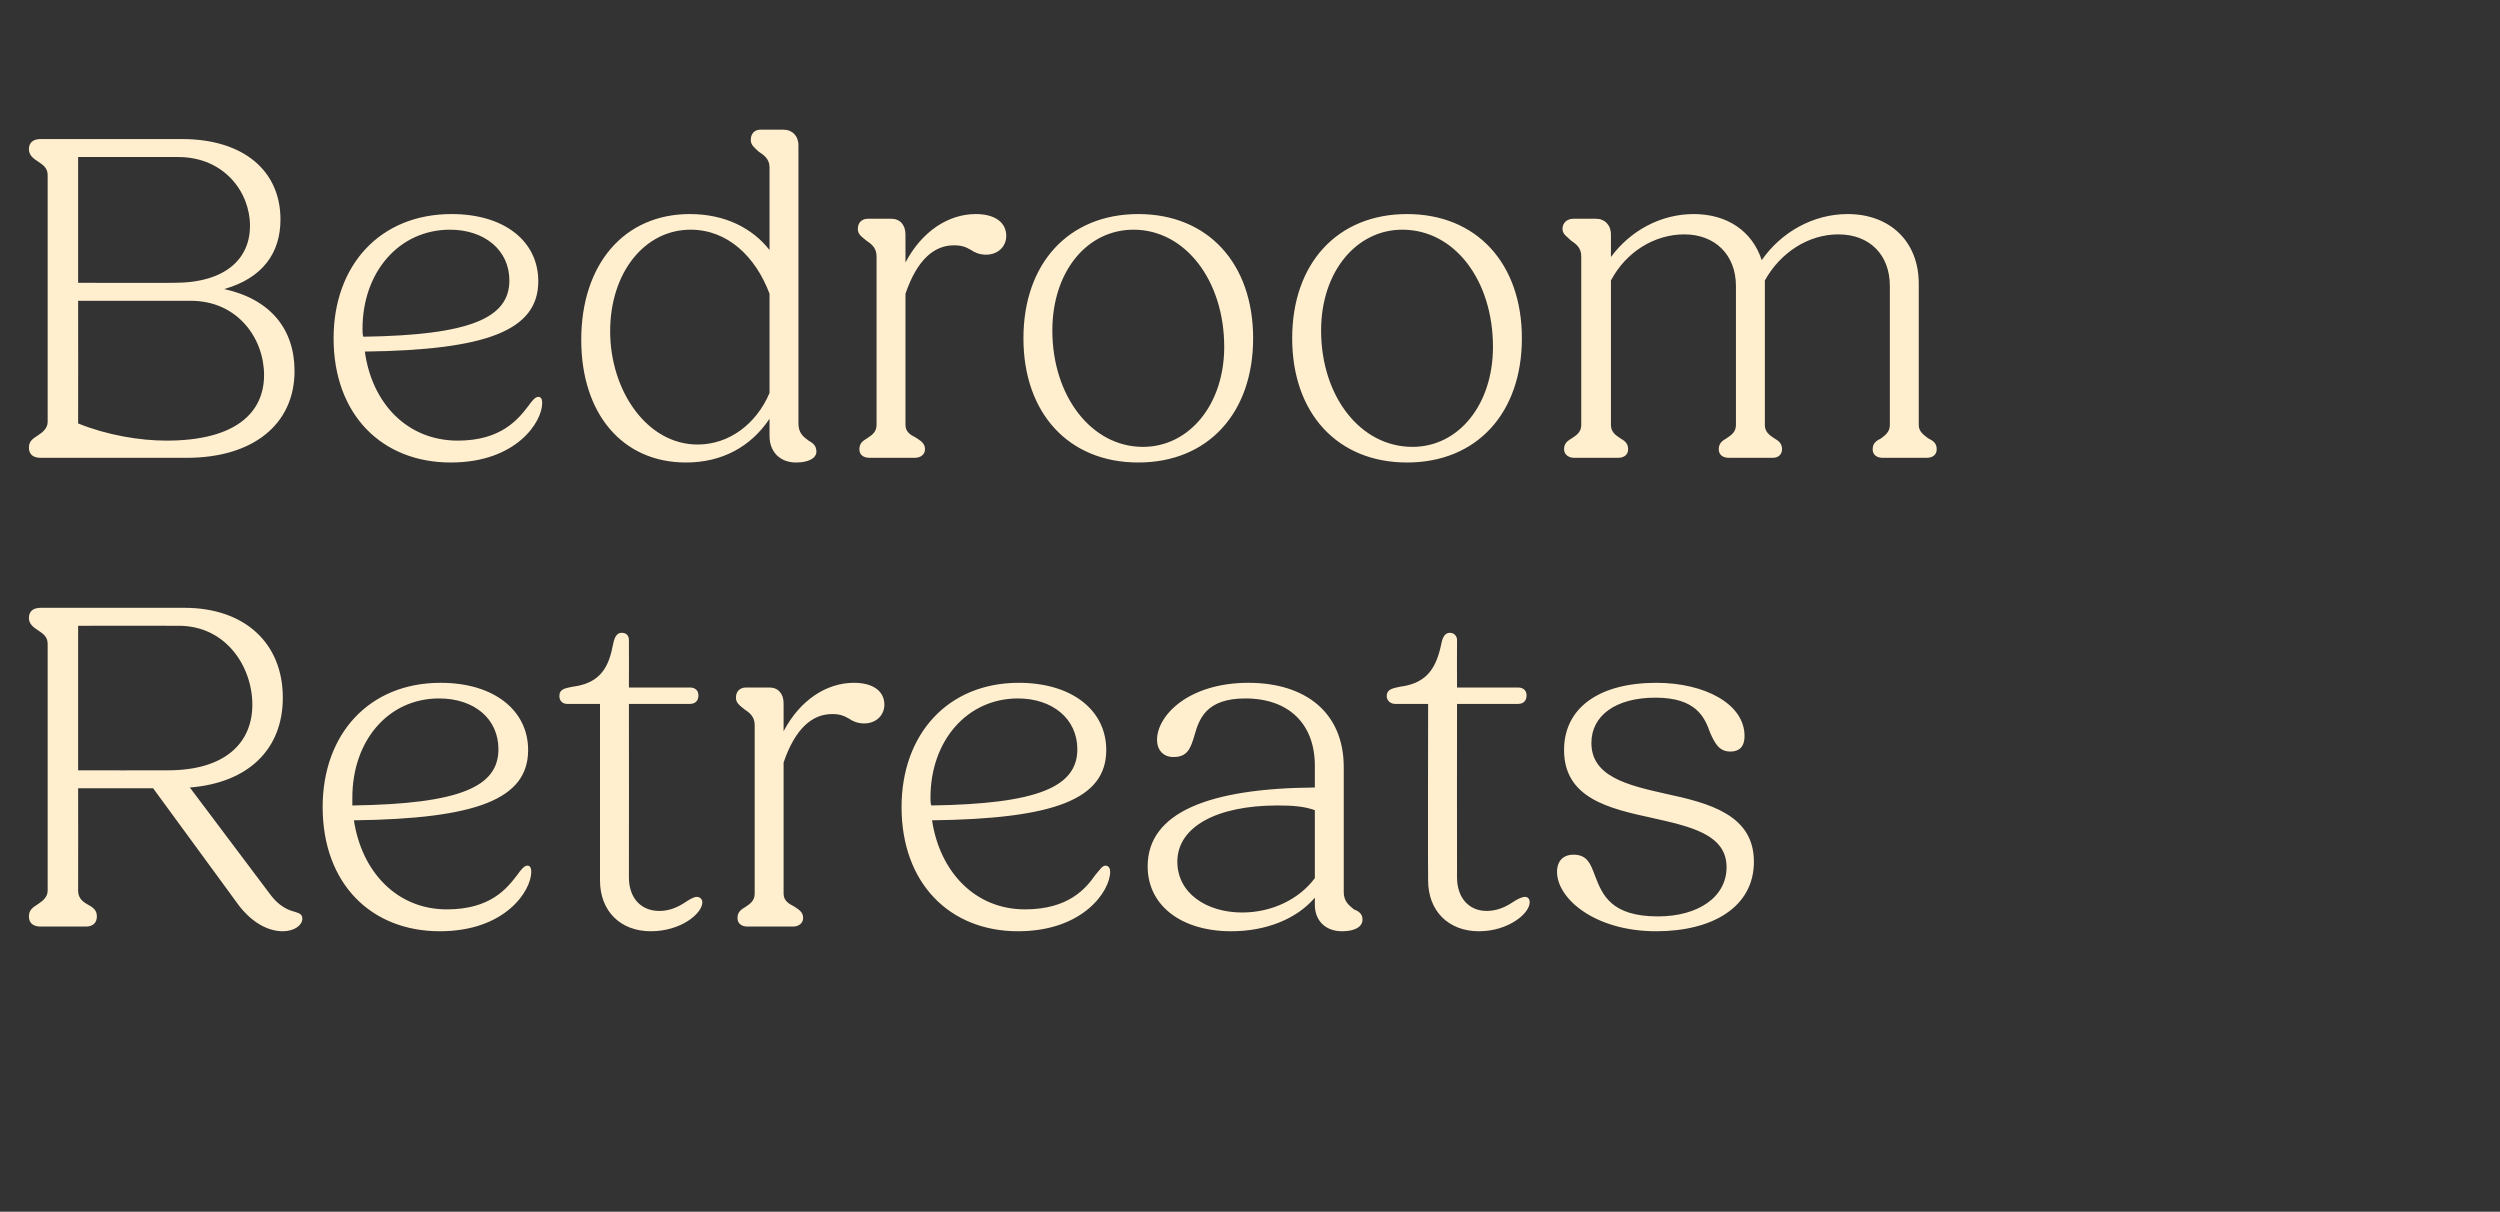 <?xml version="1.0" standalone="no"?><!DOCTYPE svg PUBLIC "-//W3C//DTD SVG 1.1//EN" "http://www.w3.org/Graphics/SVG/1.1/DTD/svg11.dtd"><svg xmlns="http://www.w3.org/2000/svg" version="1.1" width="320px" height="155.1px" viewBox="0 -1 320 155.1" style="top:-1px"><rect x="0" y="-1" width="320" height="155.1" fill="#333333" stroke="none"/>  <desc>Bedroom Retreats</desc>  <defs/>  <g id="Polygon19074">    <path d="M 3.7 116.3 C 3.7 115.4 4.3 115.1 4.9 114.7 C 5.5 114.3 6.1 113.8 6.1 113 C 6.1 113 6.1 81.4 6.1 81.4 C 6.1 80.5 5.5 80.1 4.9 79.7 C 4.3 79.3 3.7 78.9 3.7 78.1 C 3.7 77.2 4.3 76.8 5.2 76.8 C 5.2 76.8 23.6 76.8 23.6 76.8 C 31.3 76.8 36.2 81.3 36.2 88.3 C 36.2 94.9 31.8 99.2 24.3 99.8 C 24.3 99.8 34.6 113.5 34.6 113.5 C 35.7 115 36.9 115.5 37.7 115.7 C 38.3 115.9 38.7 116 38.7 116.6 C 38.7 117.4 37.7 118.2 36.2 118.2 C 34.5 118.2 32.4 117.3 30.5 114.8 C 30.54 114.84 19.6 99.9 19.6 99.9 L 10 99.9 C 10 99.9 10.02 112.98 10 113 C 10 113.8 10.4 114.3 11.1 114.7 C 11.8 115.1 12.4 115.4 12.4 116.3 C 12.4 117.2 11.8 117.6 11 117.6 C 11 117.6 5.2 117.6 5.2 117.6 C 4.3 117.6 3.7 117.2 3.7 116.3 Z M 10 79.1 L 10 97.6 C 10 97.6 21.48 97.62 21.5 97.6 C 28.8 97.6 32.3 94.1 32.3 89.2 C 32.3 84.3 28.9 79.1 22.9 79.1 C 22.86 79.08 10 79.1 10 79.1 Z M 41.3 102.3 C 41.3 93 47.2 86.4 56.4 86.4 C 63.2 86.4 67.6 89.9 67.6 95 C 67.6 101.3 61 103.8 45.3 104 C 46.3 110.6 50.8 115.4 57.2 115.4 C 62.8 115.4 64.9 112.7 66.2 111 C 66.7 110.3 67.1 109.8 67.5 109.8 C 67.8 109.8 68 110 68 110.6 C 68 113 64.7 118.2 56.3 118.2 C 47.5 118.2 41.3 112.1 41.3 102.3 Z M 45.1 102.1 C 58.9 101.9 63.8 99.7 63.8 94.9 C 63.8 91 60.7 88.4 56.2 88.4 C 49.7 88.4 45.1 93.8 45.1 101.1 C 45.1 101.4 45.1 101.8 45.1 102.1 Z M 76.8 111.7 C 76.8 111.72 76.8 89.1 76.8 89.1 C 76.8 89.1 72.6 89.1 72.6 89.1 C 72 89.1 71.6 88.7 71.6 88.1 C 71.6 87.2 72.3 87.1 73.3 86.9 C 76.4 86.5 77.8 84.9 78.4 81.8 C 78.6 80.8 78.8 80 79.6 80 C 80.2 80 80.5 80.4 80.5 80.9 C 80.52 80.94 80.5 87 80.5 87 C 80.5 87 88.32 87 88.3 87 C 89 87 89.4 87.4 89.4 88 C 89.4 88.7 89 89.1 88.3 89.1 C 88.32 89.1 80.5 89.1 80.5 89.1 C 80.5 89.1 80.52 111.3 80.5 111.3 C 80.5 113.9 82 115.6 84.4 115.6 C 85.7 115.6 86.8 115.1 87.7 114.5 C 88.3 114.1 88.8 113.8 89.2 113.8 C 89.6 113.8 89.9 114.1 89.9 114.5 C 89.9 115.9 87.2 118.2 83.3 118.2 C 79.4 118.2 76.8 115.6 76.8 111.7 Z M 94.4 116.5 C 94.4 115.7 94.9 115.4 95.4 115.1 C 96 114.7 96.6 114.3 96.6 113.4 C 96.6 113.4 96.6 91.8 96.6 91.8 C 96.6 90.7 95.9 90.2 95.3 89.8 C 94.7 89.3 94.2 89 94.2 88.3 C 94.2 87.5 94.7 87 95.5 87 C 95.5 87 98.5 87 98.5 87 C 99.6 87 100.3 87.8 100.3 89 C 100.3 89 100.3 92.6 100.3 92.6 C 102.4 88.6 105.8 86.4 109.3 86.4 C 111.8 86.4 113.2 87.5 113.2 89.2 C 113.2 90.5 112.2 91.6 110.6 91.6 C 109.8 91.6 109.1 91.3 108.7 91 C 108 90.6 107.5 90.4 106.5 90.4 C 104 90.4 101.8 92.2 100.3 96.6 C 100.3 96.6 100.3 113.4 100.3 113.4 C 100.3 114.3 101 114.7 101.6 115 C 102.2 115.4 102.8 115.7 102.8 116.5 C 102.8 117.2 102.2 117.6 101.5 117.6 C 101.5 117.6 95.7 117.6 95.7 117.6 C 94.9 117.6 94.4 117.2 94.4 116.5 Z M 115.4 102.3 C 115.4 93 121.3 86.4 130.4 86.4 C 137.2 86.4 141.6 89.9 141.6 95 C 141.6 101.3 135 103.8 119.3 104 C 120.3 110.6 124.8 115.4 131.2 115.4 C 136.8 115.4 139 112.7 140.2 111 C 140.8 110.3 141.1 109.8 141.5 109.8 C 141.8 109.8 142.1 110 142.1 110.6 C 142.1 113 138.7 118.2 130.3 118.2 C 121.6 118.2 115.4 112.1 115.4 102.3 Z M 119.2 102.1 C 132.9 101.9 137.9 99.7 137.9 94.9 C 137.9 91 134.7 88.4 130.3 88.4 C 123.8 88.4 119.1 93.8 119.1 101.1 C 119.1 101.4 119.1 101.8 119.2 102.1 Z M 146.9 109.9 C 146.9 103 154.7 99.9 168.3 99.8 C 168.3 99.8 168.3 97 168.3 97 C 168.3 91.7 165 88.4 159.4 88.4 C 154.4 88.4 153.5 91 152.9 93.1 C 152.4 94.8 152 95.9 150.2 95.9 C 148.9 95.9 148.1 95 148.1 93.7 C 148.1 90.6 152.1 86.4 159.8 86.4 C 167.1 86.4 172 90.2 172 97.2 C 172 97.2 172 113.2 172 113.2 C 172 114.4 172.7 114.9 173.3 115.4 C 174.1 115.7 174.4 116.1 174.4 116.7 C 174.4 117.7 173.3 118.2 171.8 118.2 C 169.6 118.2 168.3 116.8 168.3 114.8 C 168.3 114.8 168.3 113.9 168.3 113.9 C 166 116.6 162.1 118.2 157.6 118.2 C 151.2 118.2 146.9 114.9 146.9 109.9 Z M 159 115.8 C 162.8 115.8 166.3 114.1 168.3 111.4 C 168.3 111.4 168.3 102.7 168.3 102.7 C 166.9 102.2 165.4 102.1 163.5 102.1 C 155.8 102.1 150.7 104.8 150.7 109.3 C 150.7 113.3 154.4 115.8 159 115.8 Z M 182.8 111.7 C 182.76 111.72 182.8 89.1 182.8 89.1 C 182.8 89.1 178.56 89.1 178.6 89.1 C 178 89.1 177.5 88.7 177.5 88.1 C 177.5 87.2 178.3 87.1 179.2 86.9 C 182.3 86.5 183.7 84.9 184.4 81.8 C 184.6 80.8 184.8 80 185.6 80 C 186.1 80 186.5 80.4 186.5 80.9 C 186.48 80.94 186.5 87 186.5 87 C 186.5 87 194.28 87 194.3 87 C 195 87 195.4 87.4 195.4 88 C 195.4 88.7 195 89.1 194.3 89.1 C 194.28 89.1 186.5 89.1 186.5 89.1 C 186.5 89.1 186.48 111.3 186.5 111.3 C 186.5 113.9 188 115.6 190.3 115.6 C 191.6 115.6 192.7 115.1 193.6 114.5 C 194.2 114.1 194.8 113.8 195.2 113.8 C 195.6 113.8 195.8 114.1 195.8 114.5 C 195.8 115.9 193.1 118.2 189.3 118.2 C 185.4 118.2 182.8 115.6 182.8 111.7 Z M 199.3 110.6 C 199.3 109.2 200.1 108.4 201.4 108.4 C 203.2 108.4 203.6 109.6 204.2 111.2 C 205.1 113.5 206.2 116.3 212.2 116.3 C 217.4 116.3 221 113.8 221 110 C 221 105.8 216.4 104.8 211.5 103.7 C 206 102.5 200.2 101.2 200.2 95 C 200.2 89.6 204.7 86.4 212 86.4 C 218.2 86.4 223.3 89.1 223.3 93.2 C 223.3 94.7 222.5 95.2 221.5 95.2 C 220 95.2 219.5 94.1 218.9 92.8 C 218.2 90.8 217.1 88.3 211.9 88.3 C 206.8 88.3 203.7 90.6 203.7 94.1 C 203.7 98.4 208.3 99.5 213.2 100.6 C 218.8 101.8 224.5 103.3 224.5 109.3 C 224.5 115.1 219.2 118.2 212 118.2 C 204.1 118.2 199.3 114 199.3 110.6 Z " stroke="none" fill="#ffefce"/>  </g>  <g id="Polygon19073">    <path d="M 3.7 56.3 C 3.7 55.4 4.3 55.1 4.9 54.7 C 5.5 54.3 6.1 53.8 6.1 53 C 6.1 53 6.1 21.4 6.1 21.4 C 6.1 20.5 5.5 20.1 4.9 19.7 C 4.3 19.3 3.7 18.9 3.7 18.1 C 3.7 17.2 4.3 16.8 5.2 16.8 C 5.2 16.8 23.3 16.8 23.3 16.8 C 31.1 16.8 35.9 20.8 35.9 27.1 C 35.9 31.4 33.6 34.6 28.7 36 C 34.6 37.3 37.7 41.1 37.7 46.5 C 37.7 53.3 32.4 57.6 23.9 57.6 C 23.9 57.6 5.2 57.6 5.2 57.6 C 4.3 57.6 3.7 57.2 3.7 56.3 Z M 10 19.1 L 10 35.2 C 10 35.2 22.32 35.22 22.3 35.2 C 28.9 35.2 32 32.1 32 27.9 C 32 23.6 28.7 19.1 22.8 19.1 C 22.8 19.08 10 19.1 10 19.1 Z M 10 37.5 C 10 37.5 10.02 53.16 10 53.2 C 13.7 54.7 17.9 55.4 21.3 55.4 C 30.2 55.4 33.8 51.8 33.8 47 C 33.8 42.4 30.5 37.5 24.4 37.5 C 24.42 37.5 10 37.5 10 37.5 Z M 42.7 42.3 C 42.7 33 48.6 26.4 57.8 26.4 C 64.6 26.4 68.9 29.9 68.9 35 C 68.9 41.3 62.3 43.8 46.7 44 C 47.6 50.6 52.1 55.4 58.6 55.4 C 64.1 55.4 66.3 52.7 67.6 51 C 68.1 50.3 68.5 49.8 68.9 49.8 C 69.2 49.8 69.4 50 69.4 50.6 C 69.4 53 66.1 58.2 57.7 58.2 C 48.9 58.2 42.7 52.1 42.7 42.3 Z M 46.5 42.1 C 60.2 41.9 65.2 39.7 65.2 34.9 C 65.2 31 62 28.4 57.6 28.4 C 51.1 28.4 46.4 33.8 46.4 41.1 C 46.4 41.4 46.4 41.8 46.5 42.1 Z M 74.4 42.5 C 74.4 32.8 79.9 26.4 88.3 26.4 C 92.8 26.4 96.3 28.2 98.5 31 C 98.5 31 98.5 20.4 98.5 20.4 C 98.5 19.3 97.7 18.8 97.1 18.4 C 96.6 17.9 96.1 17.6 96.1 16.9 C 96.1 16.1 96.6 15.6 97.3 15.6 C 97.3 15.6 100.3 15.6 100.3 15.6 C 101.4 15.6 102.2 16.4 102.2 17.6 C 102.2 17.6 102.2 53.2 102.2 53.2 C 102.2 54.4 102.8 54.9 103.5 55.4 C 104 55.7 104.5 56 104.5 56.8 C 104.5 57.7 103.4 58.2 101.9 58.2 C 99.8 58.2 98.5 56.8 98.5 54.8 C 98.5 54.8 98.5 52.6 98.5 52.6 C 96.1 56.2 92.4 58.2 87.8 58.2 C 79.7 58.2 74.4 52 74.4 42.5 Z M 89.3 55.9 C 93.3 55.9 96.8 53.3 98.5 49.3 C 98.5 49.3 98.5 36.6 98.5 36.6 C 96.7 31.8 93.1 28.4 88.4 28.4 C 82.5 28.4 78.1 33.9 78.1 41.4 C 78.1 49 82.8 55.9 89.3 55.9 Z M 110 56.5 C 110 55.7 110.5 55.4 111 55.1 C 111.6 54.7 112.2 54.3 112.2 53.4 C 112.2 53.4 112.2 31.8 112.2 31.8 C 112.2 30.7 111.5 30.2 110.9 29.8 C 110.3 29.3 109.8 29 109.8 28.3 C 109.8 27.5 110.3 27 111.1 27 C 111.1 27 114.1 27 114.1 27 C 115.2 27 115.9 27.8 115.9 29 C 115.9 29 115.9 32.6 115.9 32.6 C 118 28.6 121.4 26.4 124.9 26.4 C 127.4 26.4 128.8 27.5 128.8 29.2 C 128.8 30.5 127.8 31.6 126.2 31.6 C 125.4 31.6 124.7 31.3 124.3 31 C 123.6 30.6 123.1 30.4 122.1 30.4 C 119.6 30.4 117.4 32.2 115.9 36.6 C 115.9 36.6 115.9 53.4 115.9 53.4 C 115.9 54.3 116.6 54.7 117.2 55 C 117.8 55.4 118.4 55.7 118.4 56.5 C 118.4 57.2 117.8 57.6 117.1 57.6 C 117.1 57.6 111.3 57.6 111.3 57.6 C 110.5 57.6 110 57.2 110 56.5 Z M 131 42.3 C 131 32.7 136.8 26.4 145.7 26.4 C 154.6 26.4 160.4 32.7 160.4 42.3 C 160.4 51.9 154.6 58.2 145.7 58.2 C 136.8 58.2 131 51.9 131 42.3 Z M 156.7 43.4 C 156.7 34.9 151.7 28.4 145.1 28.4 C 139.1 28.4 134.7 33.8 134.7 41.3 C 134.7 49.7 139.7 56.2 146.3 56.2 C 152.2 56.2 156.7 50.8 156.7 43.4 Z M 165.4 42.3 C 165.4 32.7 171.2 26.4 180.1 26.4 C 189 26.4 194.8 32.7 194.8 42.3 C 194.8 51.9 189 58.2 180.1 58.2 C 171.2 58.2 165.4 51.9 165.4 42.3 Z M 191.1 43.4 C 191.1 34.9 186.2 28.4 179.5 28.4 C 173.6 28.4 169.1 33.8 169.1 41.3 C 169.1 49.7 174.1 56.2 180.8 56.2 C 186.7 56.2 191.1 50.8 191.1 43.4 Z M 200.2 56.5 C 200.2 55.7 200.7 55.4 201.2 55.1 C 201.8 54.7 202.4 54.3 202.4 53.4 C 202.4 53.4 202.4 31.8 202.4 31.8 C 202.4 30.7 201.7 30.2 201.1 29.8 C 200.6 29.3 200 29 200 28.3 C 200 27.5 200.6 27 201.4 27 C 201.4 27 204.3 27 204.3 27 C 205.4 27 206.2 27.8 206.2 29 C 206.2 29 206.2 31.9 206.2 31.9 C 208.7 28.5 212.6 26.4 216.8 26.4 C 221.1 26.4 224.3 28.6 225.5 32.3 C 228 28.7 232.1 26.4 236.5 26.4 C 241.9 26.4 245.6 29.9 245.6 35.3 C 245.6 35.3 245.6 53.4 245.6 53.4 C 245.6 54.3 246.3 54.7 246.8 55.1 C 247.4 55.4 247.9 55.7 247.9 56.5 C 247.9 57.2 247.4 57.6 246.6 57.6 C 246.6 57.6 241 57.6 241 57.6 C 240.2 57.6 239.7 57.2 239.7 56.5 C 239.7 55.7 240.2 55.4 240.8 55.1 C 241.3 54.7 241.9 54.3 241.9 53.4 C 241.9 53.4 241.9 35.6 241.9 35.6 C 241.9 31.6 239.3 29 235.3 29 C 231.5 29 227.9 31.3 225.9 34.9 C 225.9 35 225.9 35.2 225.9 35.3 C 225.9 35.3 225.9 53.4 225.9 53.4 C 225.9 54.3 226.5 54.7 227.1 55.1 C 227.6 55.4 228.1 55.7 228.1 56.5 C 228.1 57.2 227.6 57.6 226.9 57.6 C 226.9 57.6 221.3 57.6 221.3 57.6 C 220.5 57.6 220 57.2 220 56.5 C 220 55.7 220.5 55.4 221 55.1 C 221.6 54.7 222.2 54.3 222.2 53.4 C 222.2 53.4 222.2 35.6 222.2 35.6 C 222.2 31.6 219.5 29 215.6 29 C 211.7 29 208.1 31.3 206.2 34.9 C 206.2 34.9 206.2 53.4 206.2 53.4 C 206.2 54.3 206.8 54.7 207.4 55.1 C 207.9 55.4 208.4 55.7 208.4 56.5 C 208.4 57.2 207.9 57.6 207.1 57.6 C 207.1 57.6 201.5 57.6 201.5 57.6 C 200.8 57.6 200.2 57.2 200.2 56.5 Z " stroke="none" fill="#ffefce"/>  </g></svg>